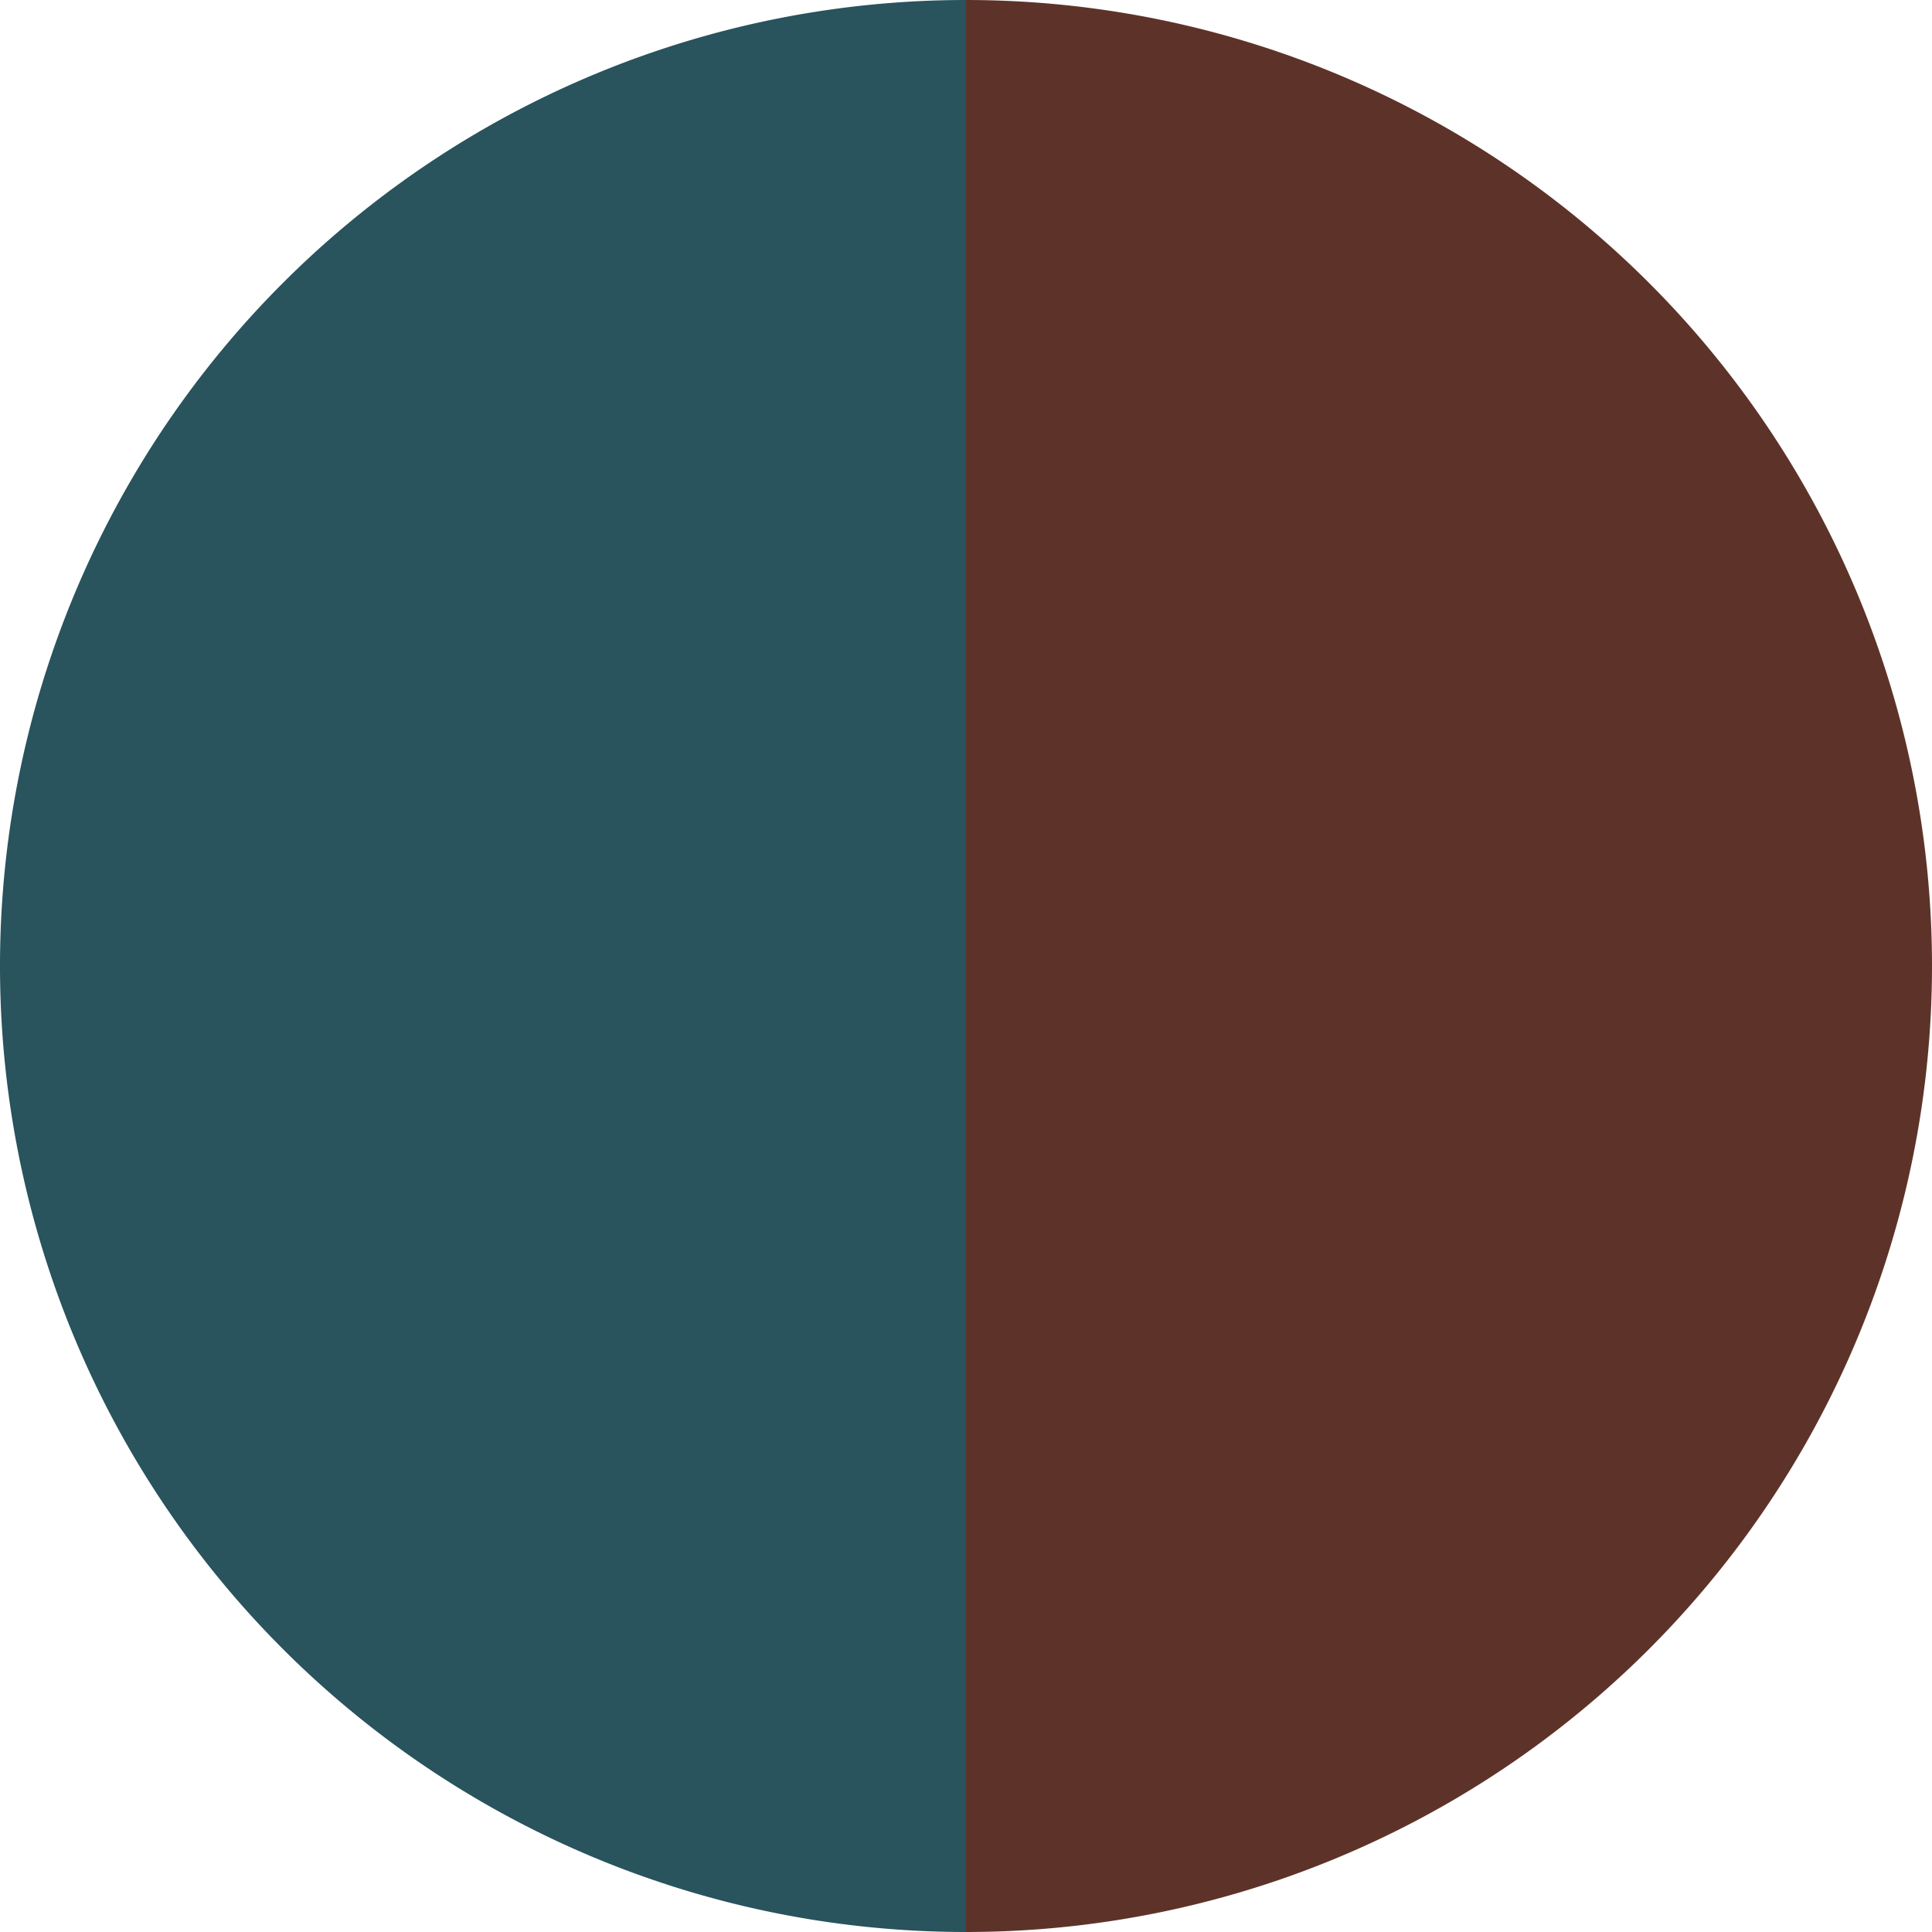 <?xml version="1.0" standalone="no"?>
<svg width="500" height="500" viewBox="-1 -1 2 2" xmlns="http://www.w3.org/2000/svg">
        <path d="M 0 -1 
             A 1,1 0 0,1 0 1             L 0,0
             z" fill="#5d3329" />
            <path d="M 0 1 
             A 1,1 0 0,1 -0 -1             L 0,0
             z" fill="#29535d" />
    </svg>
